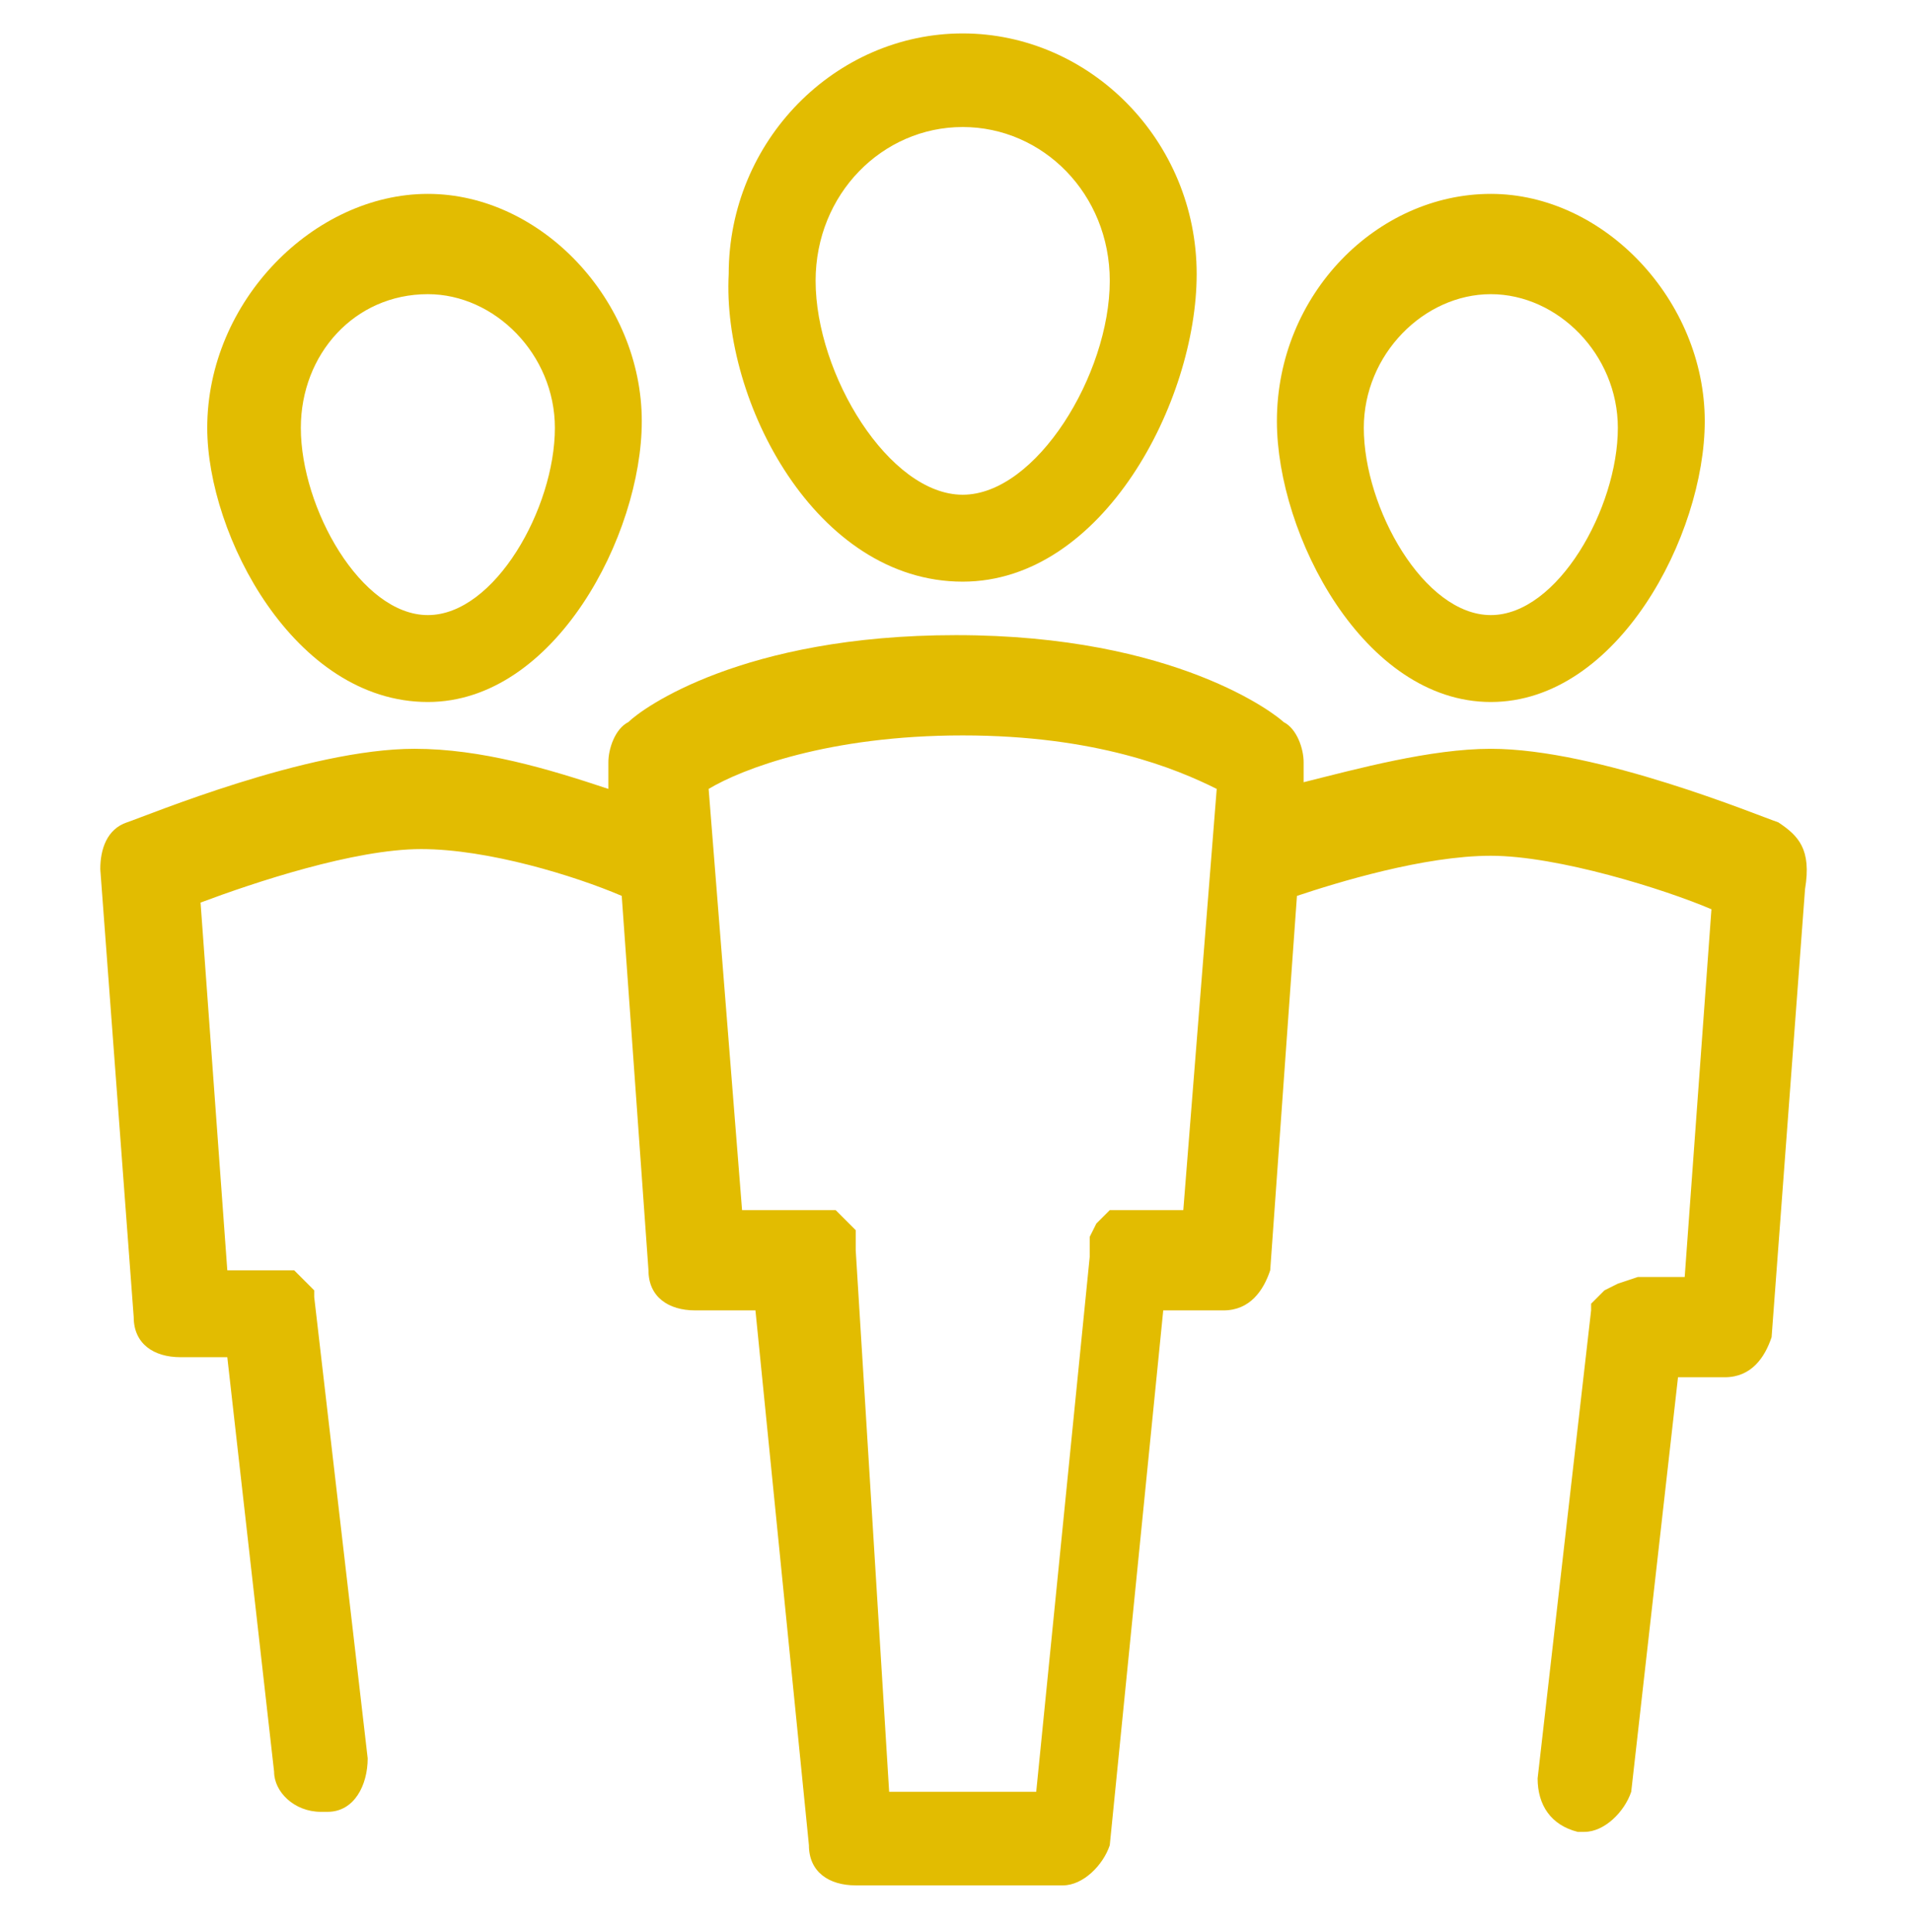 <?xml version="1.0" encoding="utf-8"?>
<!-- Generator: Adobe Illustrator 22.0.1, SVG Export Plug-In . SVG Version: 6.00 Build 0)  -->
<svg version="1.1" id="Calque_1" xmlns="http://www.w3.org/2000/svg" xmlns:xlink="http://www.w3.org/1999/xlink" x="0px" y="0px"
	 viewBox="0 0 28.6 28.9" style="enable-background:new 0 0 28.6 28.9;" xml:space="preserve">
<style type="text/css">
	.st0{fill:#E2BC01;}
</style>
<path class="st0" d="M14.4,8.7c2.1,0,3.5-2.7,3.5-4.6c0-2-1.6-3.6-3.5-3.6s-3.5,1.6-3.5,3.6C10.8,6,12.2,8.7,14.4,8.7z M14.4,1.9
	c1.2,0,2.2,1,2.2,2.3c0,1.4-1.1,3.2-2.2,3.2s-2.2-1.8-2.2-3.2C12.2,2.9,13.2,1.9,14.4,1.9z"/>
<path class="st0" d="M23.8,19.6l-0.8,7c0,0.4,0.2,0.7,0.6,0.8h0.1c0.3,0,0.6-0.3,0.7-0.6l0.7-6.2h0.7c0.4,0,0.6-0.3,0.7-0.6l0.5-6.7
	c0.1-0.6-0.1-0.8-0.4-1c-0.3-0.1-2.7-1.1-4.3-1.1c-0.9,0-2,0.3-2.8,0.5v-0.3c0-0.2-0.1-0.5-0.3-0.6c-0.1-0.1-1.6-1.3-4.9-1.3
	c-3.2,0-4.7,1.1-4.9,1.3c-0.2,0.1-0.3,0.4-0.3,0.6v0.4c-0.9-0.3-1.9-0.6-2.9-0.6c-1.6,0-4,1-4.3,1.1S1.5,12.7,1.5,13L2,19.7
	c0,0.4,0.3,0.6,0.7,0.6h0.7l0.7,6.2c0,0.3,0.3,0.6,0.7,0.6h0.1c0.4,0,0.6-0.4,0.6-0.8l-0.8-6.9v-0.1c0,0,0,0,0-0.1l0,0.1
	c0,0,0,0-0.1-0.1c0,0,0,0-0.1-0.1c0,0,0,0-0.1-0.1H4.3H4.2H3.4L3,13.5c0.8-0.3,2.3-0.8,3.3-0.8s2.3,0.4,3,0.7L9.7,19
	c0,0.4,0.3,0.6,0.7,0.6h0.9l0.8,8c0,0.4,0.3,0.6,0.7,0.6h3.1c0.3,0,0.6-0.3,0.7-0.6l0.8-8h0.9c0.4,0,0.6-0.3,0.7-0.6l0.4-5.6
	c0.6-0.2,1.9-0.6,2.9-0.6s2.6,0.5,3.3,0.8l-0.4,5.5h-0.7l-0.3,0.1L24,19.3l-0.2,0.2 M4.5,19.5L4.5,19.5L4.5,19.5L4.5,19.5z
	 M16.5,18.5L16.5,18.5L16.5,18.5L16.5,18.5z M17.7,18.1h-0.9h-0.1h-0.1c0,0,0,0-0.1,0.1c0,0,0,0-0.1,0.1l-0.1,0.2c0,0,0,0,0,0.1v0.1
	c0,0,0,0,0,0.1l-0.8,8h-2.2l-0.5-8.1v-0.1c0,0,0,0,0-0.1c0,0,0,0,0-0.1l-0.1-0.1c0,0,0,0-0.1-0.1c0,0,0,0-0.1-0.1h-0.1h-0.1h-1.2
	l-0.5-6.3c0.5-0.3,1.8-0.8,3.8-0.8s3.2,0.5,3.8,0.8L17.7,18.1z"/>
<path class="st0" d="M22.3,10.5c1.9,0,3.2-2.5,3.2-4.2c0-1.8-1.5-3.4-3.2-3.4s-3.2,1.5-3.2,3.4C19.1,8,20.4,10.5,22.3,10.5z
	 M22.3,4.4c1,0,1.9,0.9,1.9,2c0,1.2-0.9,2.8-1.9,2.8s-1.9-1.6-1.9-2.8C20.4,5.3,21.3,4.4,22.3,4.4z"/>
<path class="st0" d="M6.4,10.5c1.9,0,3.2-2.5,3.2-4.2c0-1.8-1.5-3.4-3.2-3.4S3.1,4.5,3.1,6.4C3.1,8,4.4,10.5,6.4,10.5z M6.4,4.4
	c1,0,1.9,0.9,1.9,2c0,1.2-0.9,2.8-1.9,2.8S4.5,7.6,4.5,6.4C4.5,5.3,5.3,4.4,6.4,4.4z"/>
</svg>
